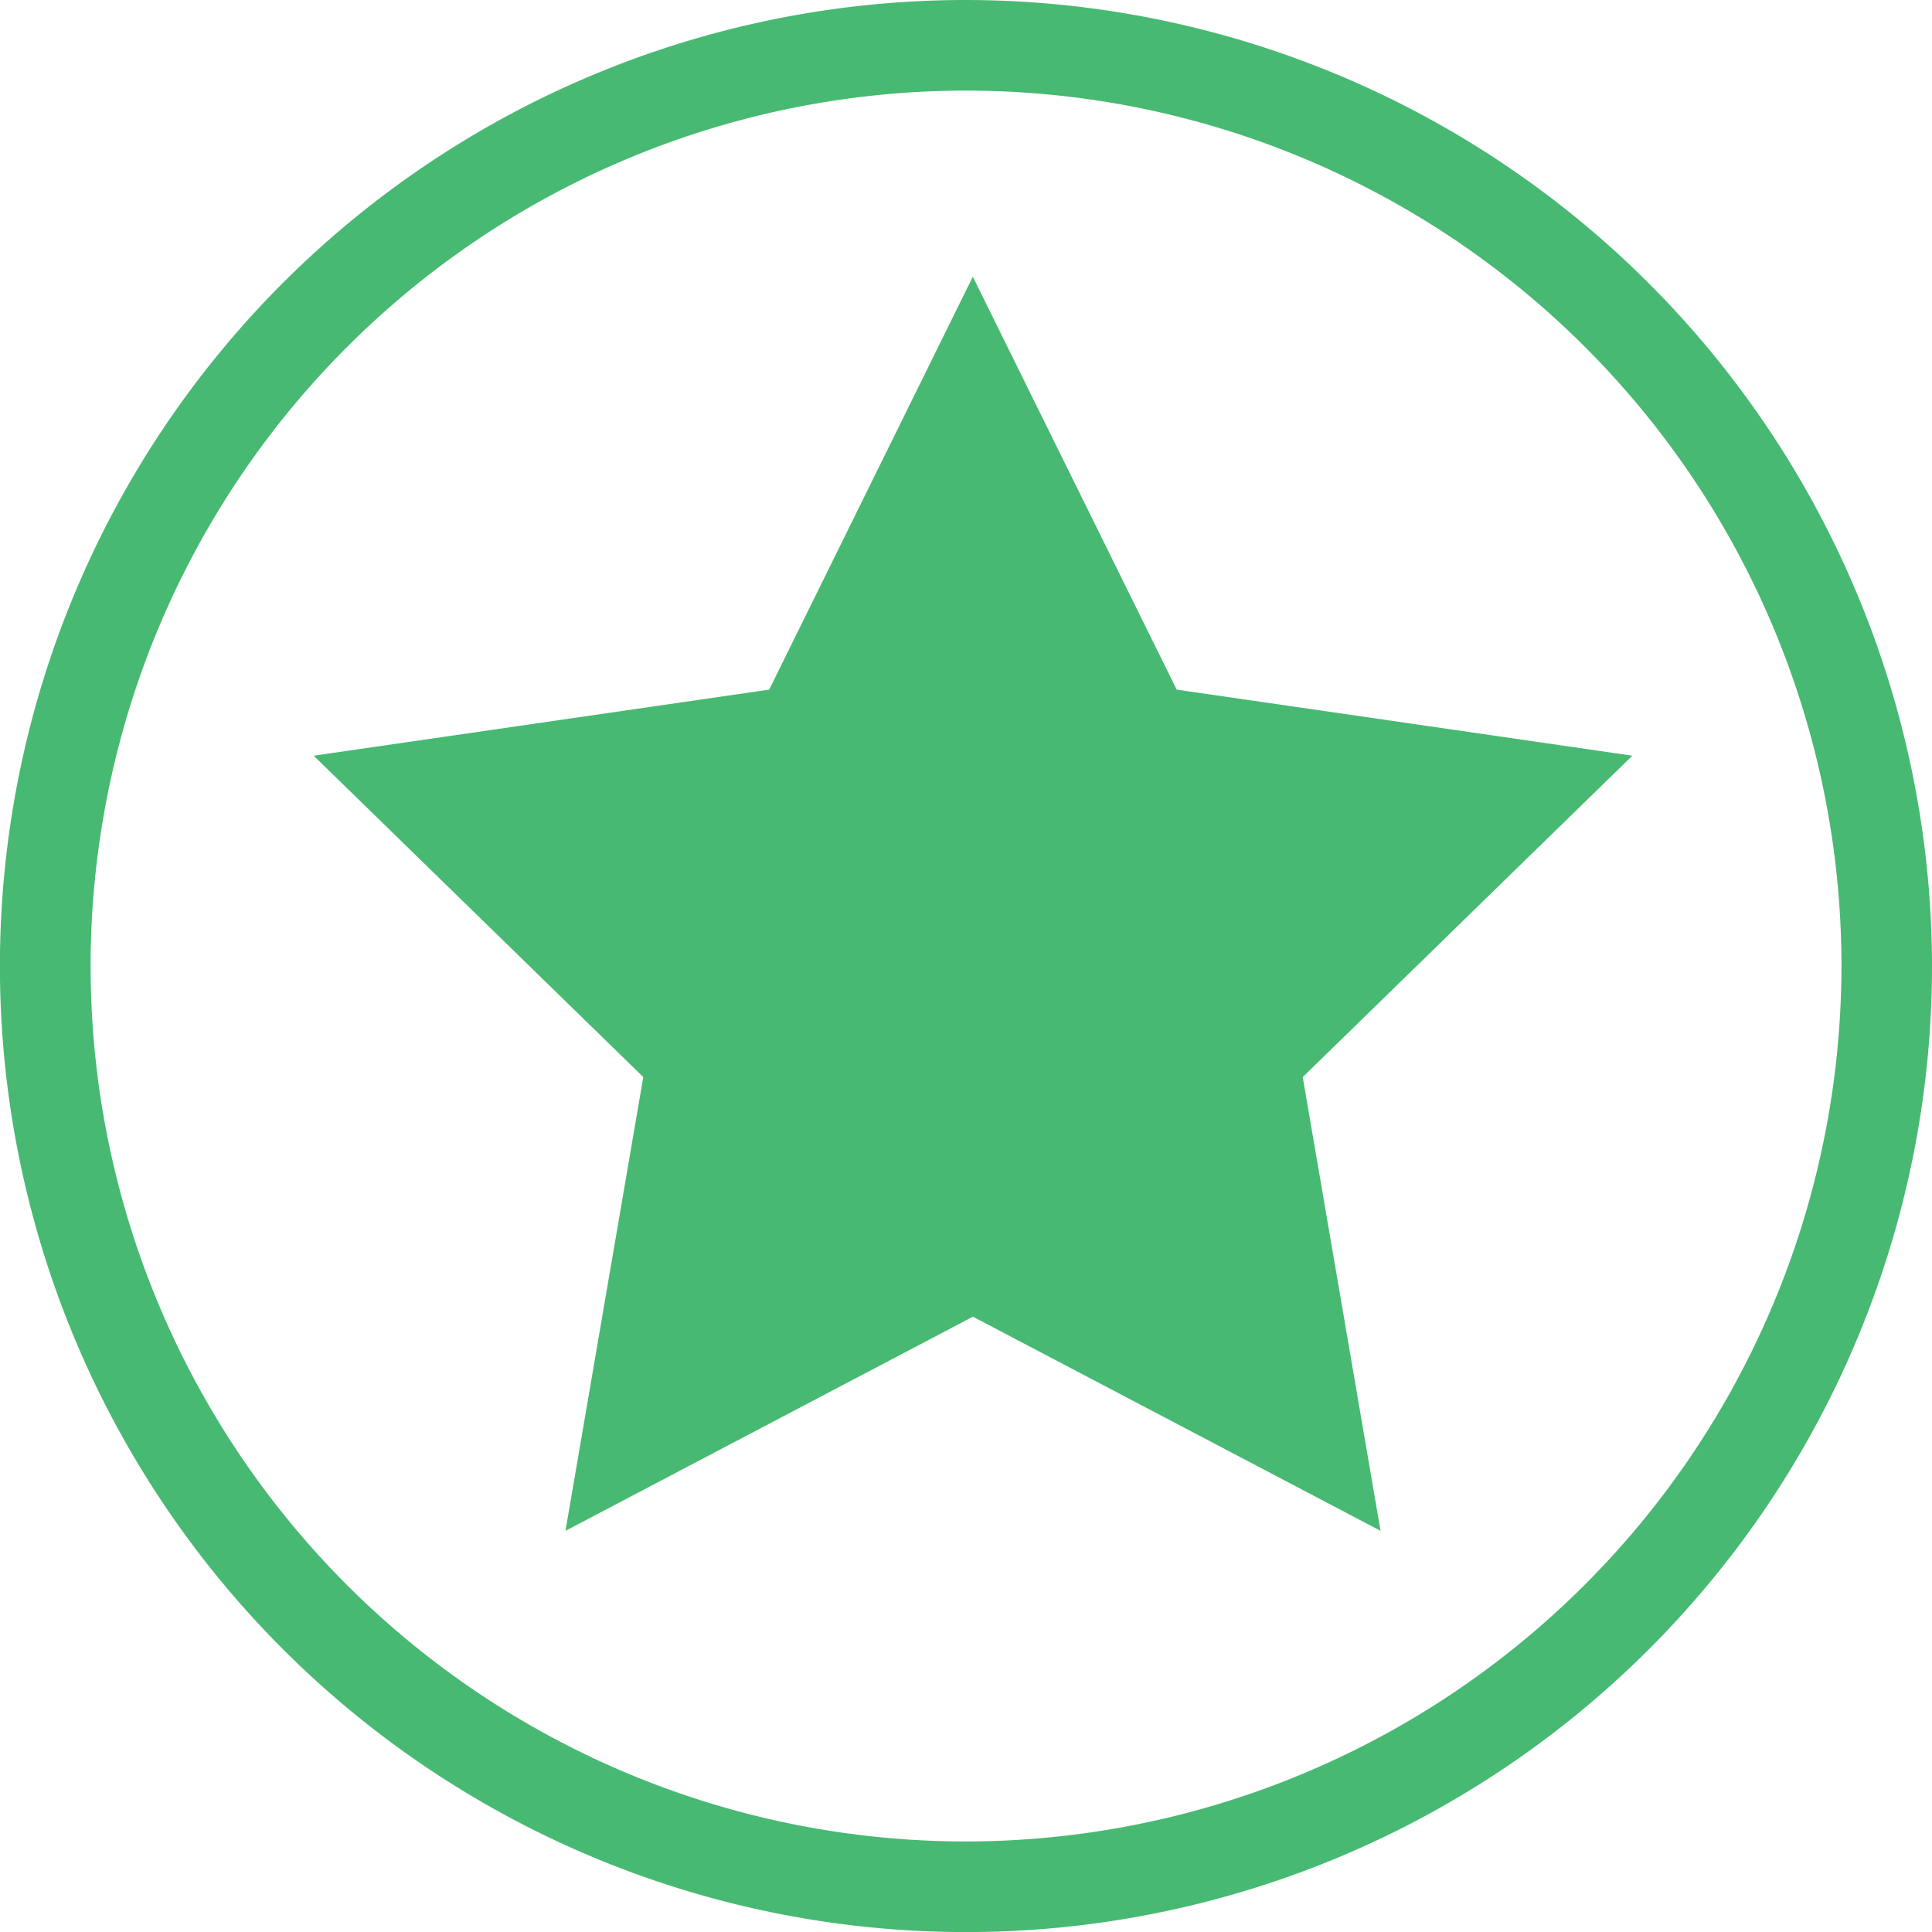 <svg xmlns="http://www.w3.org/2000/svg" width="25.351" height="25.352" viewBox="0 0 25.351 25.352"><defs><style>.a{fill:#47b972;}</style></defs><path class="a" d="M94.133,78.487l-2.675-5.418-2.672,5.418-5.977.867,4.325,4.217-1.021,5.954,5.346-2.81,5.349,2.81-1.021-5.954,4.325-4.217Z" transform="translate(-78.693 -69.438)"/><path class="a" d="M12.681,0A12.676,12.676,0,1,0,25.356,12.676,12.69,12.69,0,0,0,12.681,0Zm0,24.163A11.487,11.487,0,1,1,24.168,12.676,11.5,11.5,0,0,1,12.681,24.163Z" transform="translate(-0.005)"/></svg>
